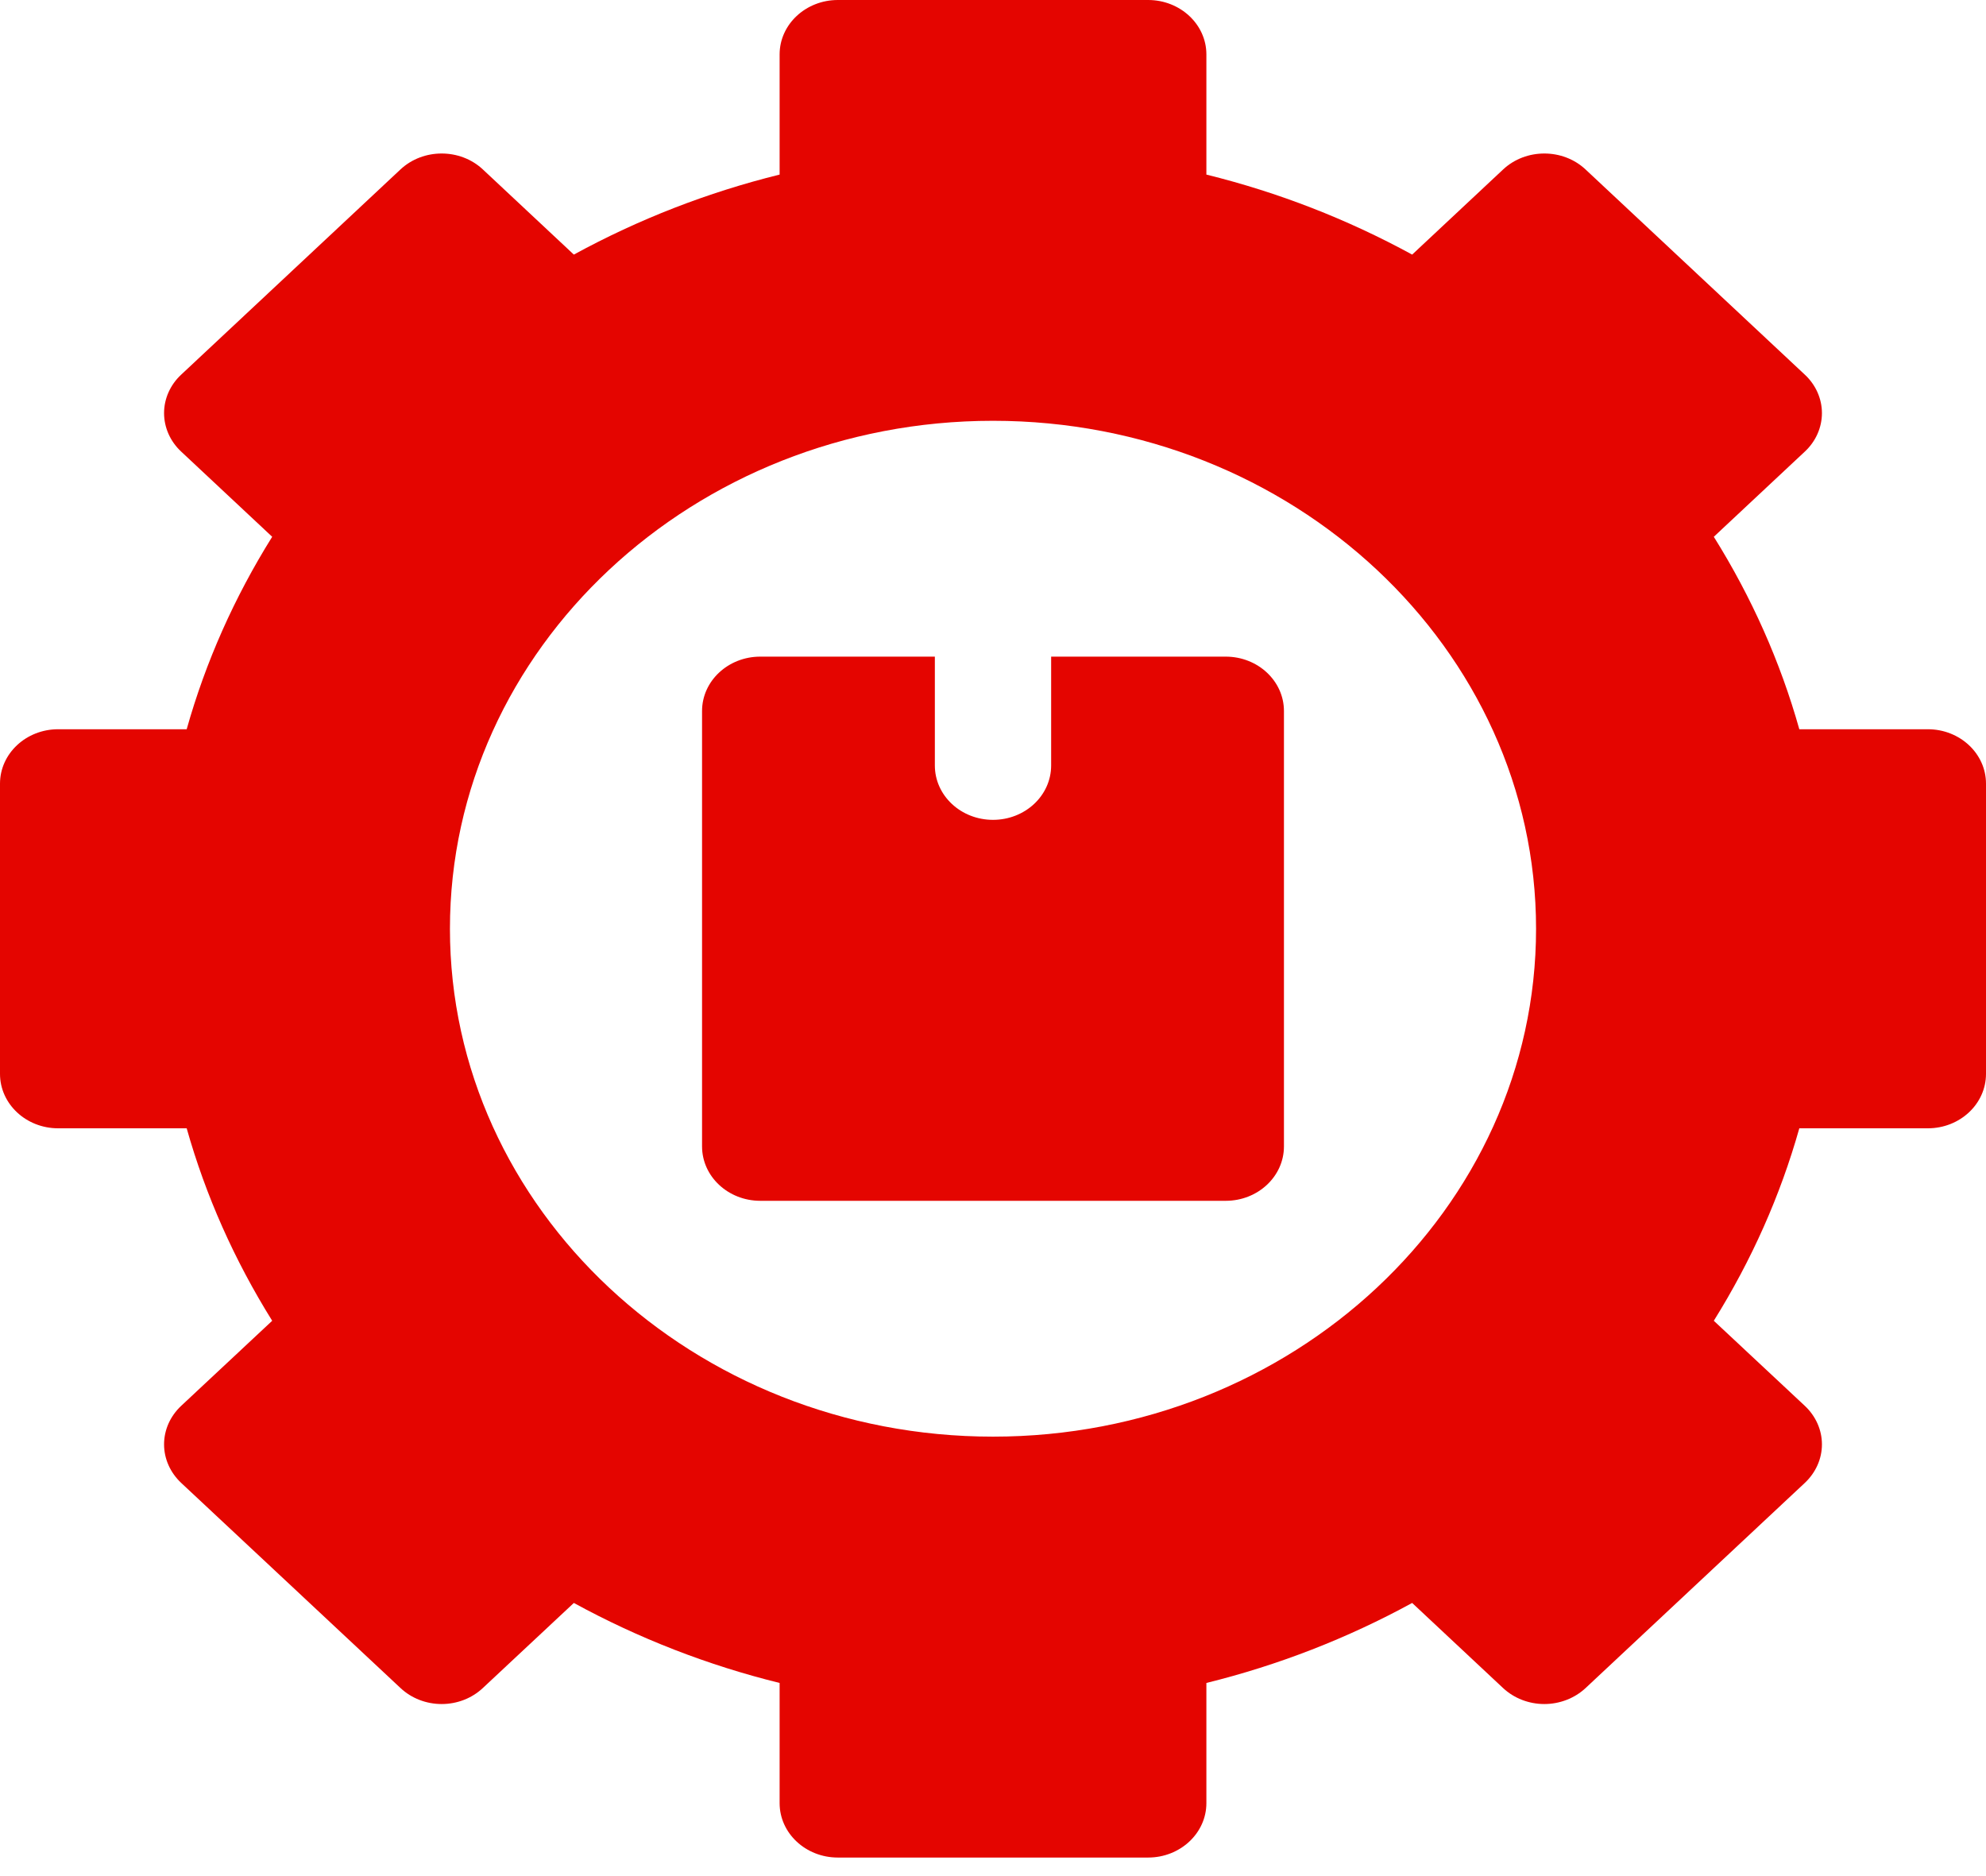<svg width="18" height="17" viewBox="0 0 18 17" fill="none" xmlns="http://www.w3.org/2000/svg">
<path d="M17.473 6.608H16.308C16.136 5.997 15.876 5.413 15.533 4.864L16.358 4.092C16.457 4 16.513 3.874 16.513 3.743C16.513 3.613 16.457 3.487 16.358 3.395L14.37 1.535C14.164 1.343 13.83 1.343 13.624 1.535L12.799 2.307C12.211 1.986 11.586 1.743 10.934 1.582V0.493C10.934 0.221 10.697 0 10.406 0H7.594C7.303 0 7.066 0.221 7.066 0.493V1.582C6.414 1.743 5.789 1.986 5.201 2.307L4.376 1.535C4.17 1.343 3.836 1.343 3.63 1.535L1.642 3.395C1.543 3.487 1.487 3.613 1.487 3.743C1.487 3.874 1.543 4 1.642 4.092L2.467 4.864C2.124 5.413 1.864 5.997 1.692 6.608H0.527C0.236 6.608 0 6.829 0 7.101V9.731C0 10.003 0.236 10.224 0.527 10.224H1.692C1.864 10.834 2.124 11.418 2.467 11.968L1.642 12.739C1.543 12.832 1.487 12.957 1.487 13.088C1.487 13.219 1.543 13.344 1.642 13.437L3.63 15.296C3.729 15.389 3.863 15.441 4.003 15.441C4.143 15.441 4.277 15.389 4.376 15.296L5.201 14.525C5.789 14.846 6.413 15.089 7.066 15.25V16.339C7.066 16.611 7.302 16.832 7.594 16.832H10.406C10.697 16.832 10.934 16.611 10.934 16.339V15.25C11.586 15.089 12.211 14.846 12.799 14.525L13.624 15.297C13.723 15.389 13.857 15.441 13.997 15.441C14.136 15.441 14.271 15.389 14.37 15.297L16.358 13.437C16.457 13.344 16.513 13.219 16.513 13.088C16.513 12.957 16.457 12.832 16.358 12.739L15.533 11.968C15.876 11.418 16.136 10.834 16.308 10.224H17.473C17.764 10.224 18 10.003 18 9.731V7.101C18 6.829 17.764 6.608 17.473 6.608ZM9 13.018C6.286 13.018 4.078 10.954 4.078 8.416C4.078 5.878 6.286 3.813 9 3.813C11.714 3.813 13.922 5.878 13.922 8.416C13.922 10.954 11.714 13.018 9 13.018Z" fill="#E40500"/>
<path d="M11.109 5.95H9.527V6.936C9.527 7.209 9.291 7.429 9 7.429C8.709 7.429 8.473 7.209 8.473 6.936V5.95H6.891C6.599 5.95 6.363 6.171 6.363 6.443V10.388C6.363 10.66 6.599 10.881 6.891 10.881H11.109C11.401 10.881 11.637 10.66 11.637 10.388V6.443C11.637 6.171 11.401 5.95 11.109 5.95Z" fill="#E40500"/>
</svg>

